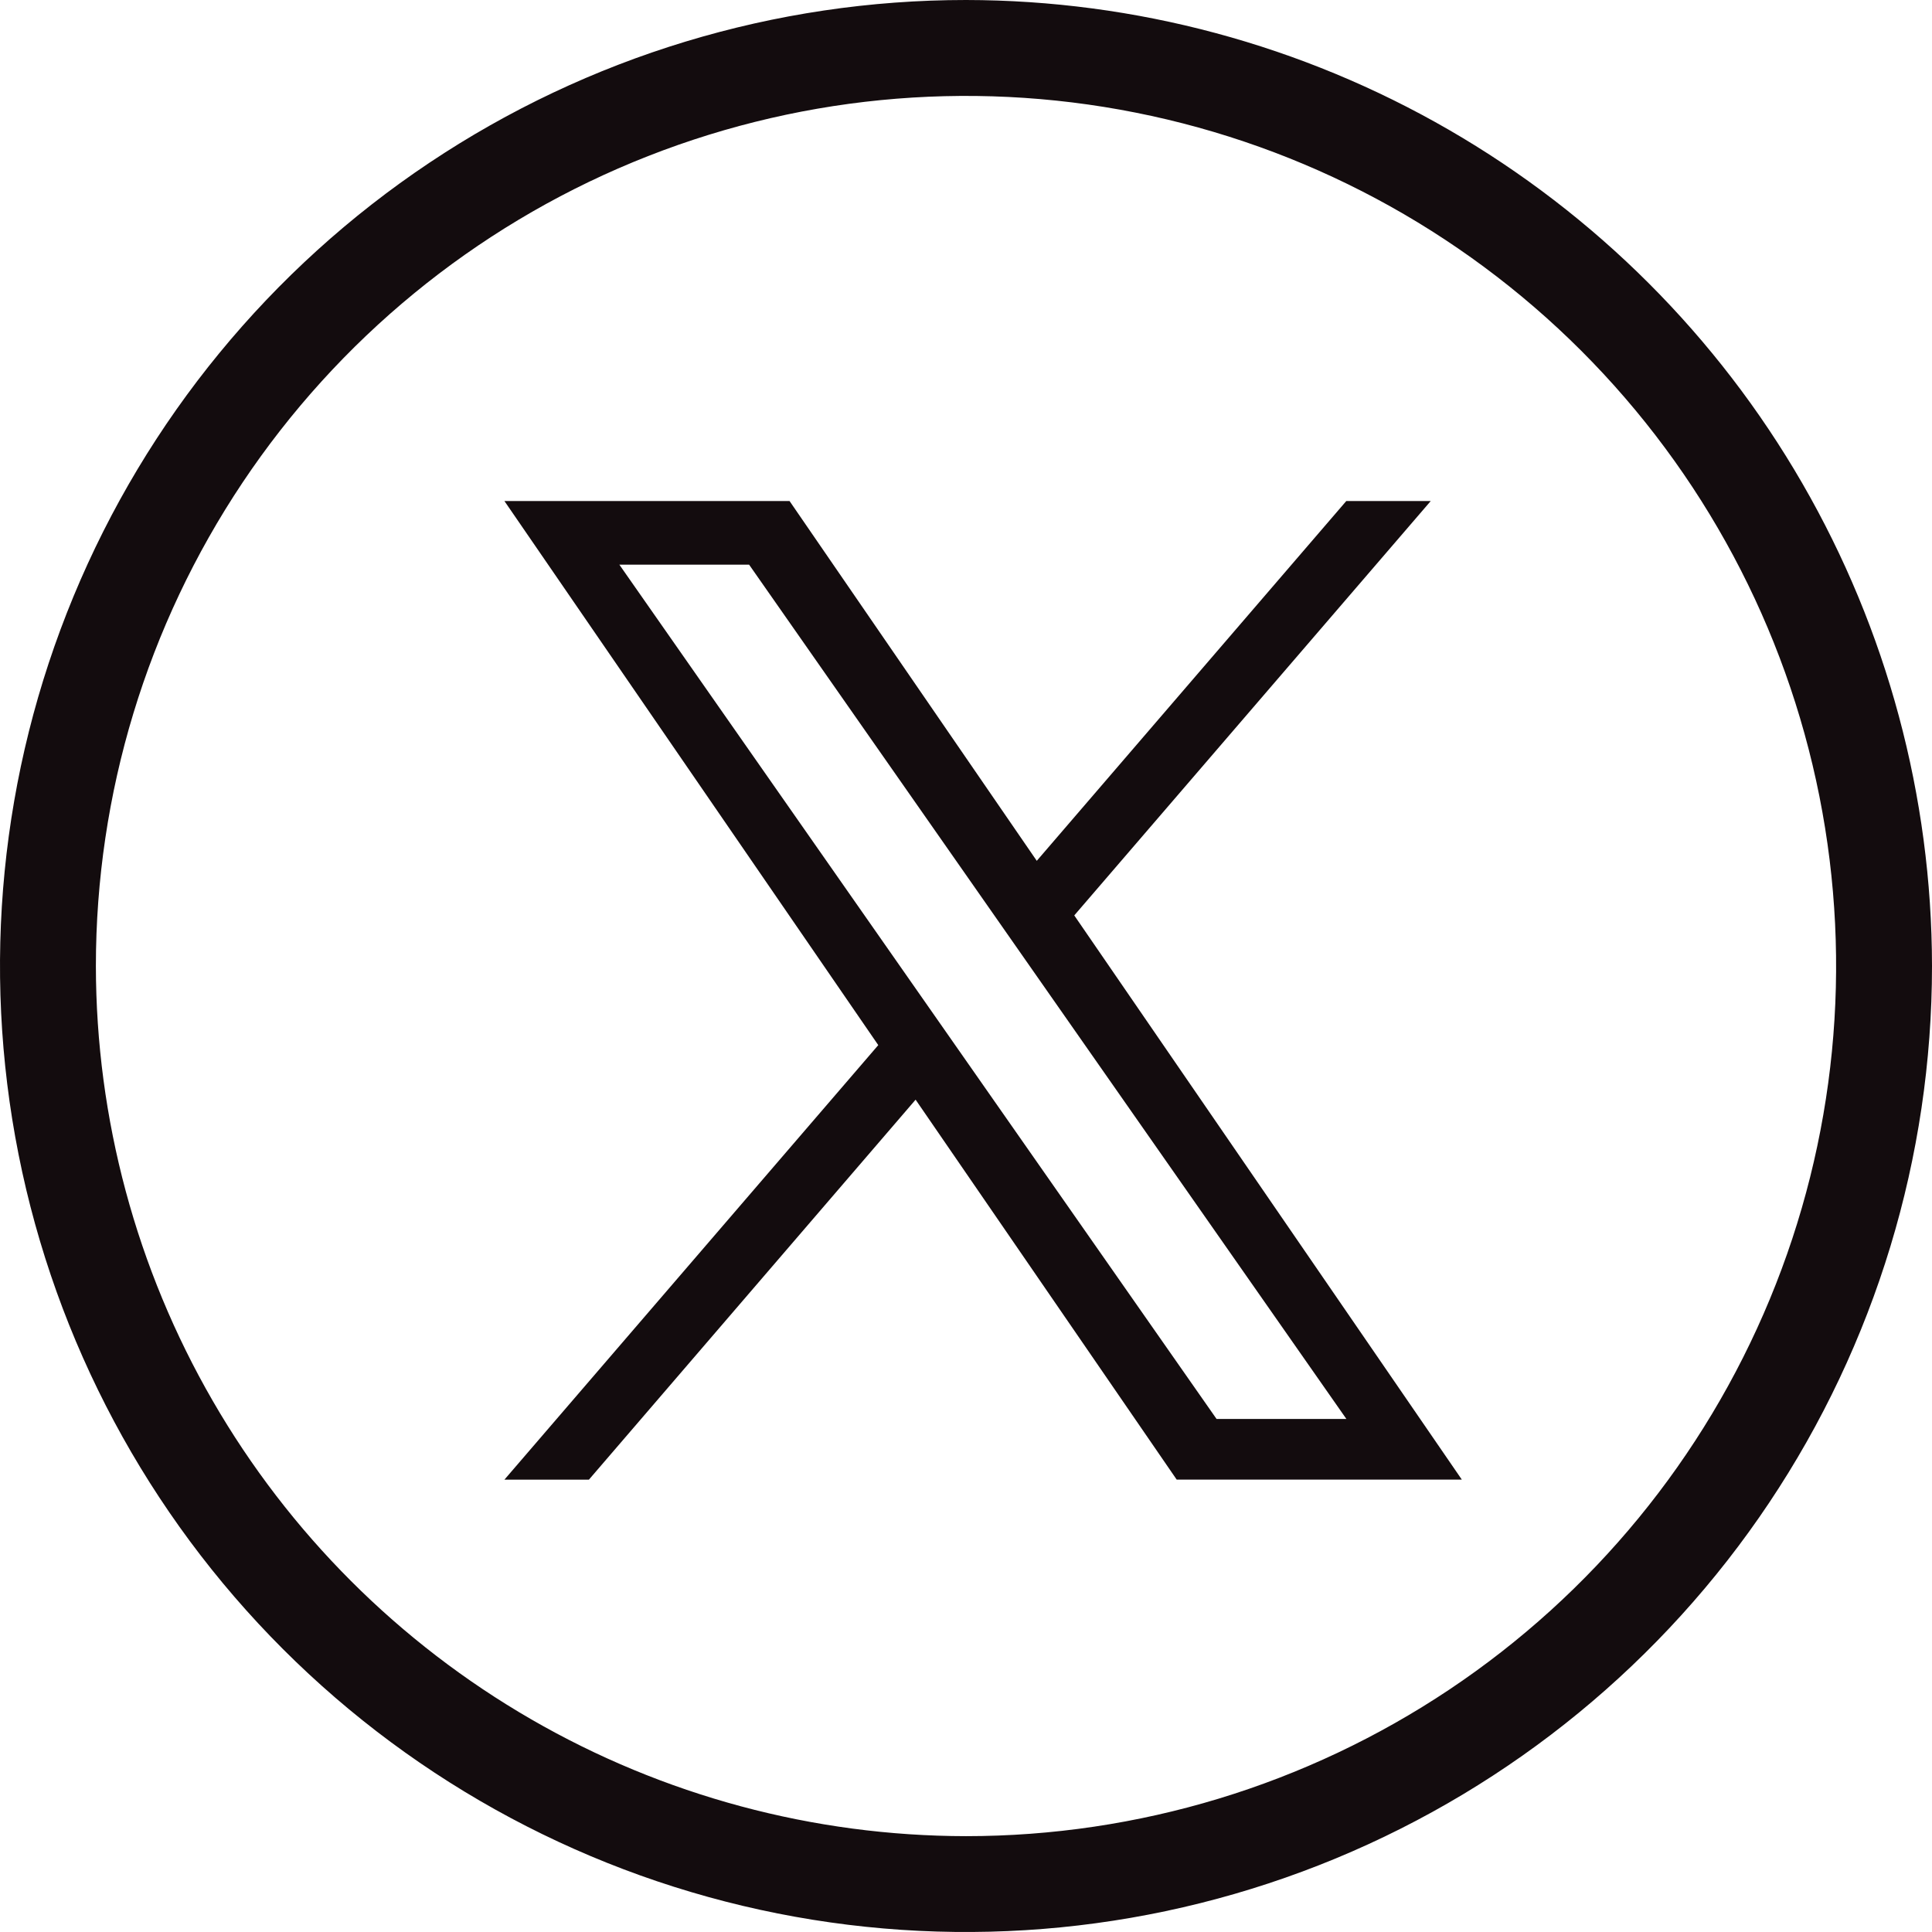 <svg id="Groupe_882" data-name="Groupe 882" xmlns="http://www.w3.org/2000/svg" xmlns:xlink="http://www.w3.org/1999/xlink" width="50.716" height="50.716" viewBox="0 0 50.716 50.716">
  <defs>
    <clipPath id="clip-path">
      <path id="Tracé_66" data-name="Tracé 66" d="M2.517,25.358A22.841,22.841,0,1,1,25.358,48.2,22.867,22.867,0,0,1,2.517,25.358M25.358,0A25.358,25.358,0,1,0,50.716,25.358,25.387,25.387,0,0,0,25.358,0Z" fill="none"/>
    </clipPath>
    <radialGradient id="radial-gradient" cx="0.5" cy="0.5" r="0.5" gradientTransform="matrix(1, 0, 0, -1, 0, 2)" gradientUnits="objectBoundingBox">
      <stop offset="0" stop-color="#130c0e"/>
      <stop offset="0.574" stop-color="#130c0e"/>
      <stop offset="0.798" stop-color="#130c0e"/>
      <stop offset="1" stop-color="#130c0e"/>
    </radialGradient>
    <clipPath id="clip-path-2">
      <path id="Tracé_67" data-name="Tracé 67" d="M90.828,92.785h0l-.994-1.422L81.923,80.046h3.406l6.385,9.133.994,1.422,8.3,11.871H97.6Zm10.178-14.409-8.125,9.445-6.49-9.445H78.906L88.72,92.659l-9.814,11.407h2.218L89.7,94.091l6.854,9.974h7.485L93.865,89.254h0l9.358-10.878Z" transform="translate(-78.906 -78.376)" fill="none"/>
    </clipPath>
    <radialGradient id="radial-gradient-2" r="0.495" gradientTransform="matrix(1.022, 0, 0, -1, 0.012, 2.924)" xlink:href="#radial-gradient"/>
  </defs>
  <g id="Groupe_79" data-name="Groupe 79">
    <g id="Groupe_78" data-name="Groupe 78" clip-path="url(#clip-path)">
      <rect id="Rectangle_9" data-name="Rectangle 9" width="50.716" height="50.716" fill="url(#radial-gradient)"/>
    </g>
  </g>
  <g id="Groupe_81" data-name="Groupe 81" transform="translate(13.241 13.152)">
    <g id="Groupe_80" data-name="Groupe 80" clip-path="url(#clip-path-2)">
      <rect id="Rectangle_10" data-name="Rectangle 10" width="25.137" height="25.69" transform="translate(0 0)" fill="url(#radial-gradient-2)"/>
    </g>
  </g>
</svg>
